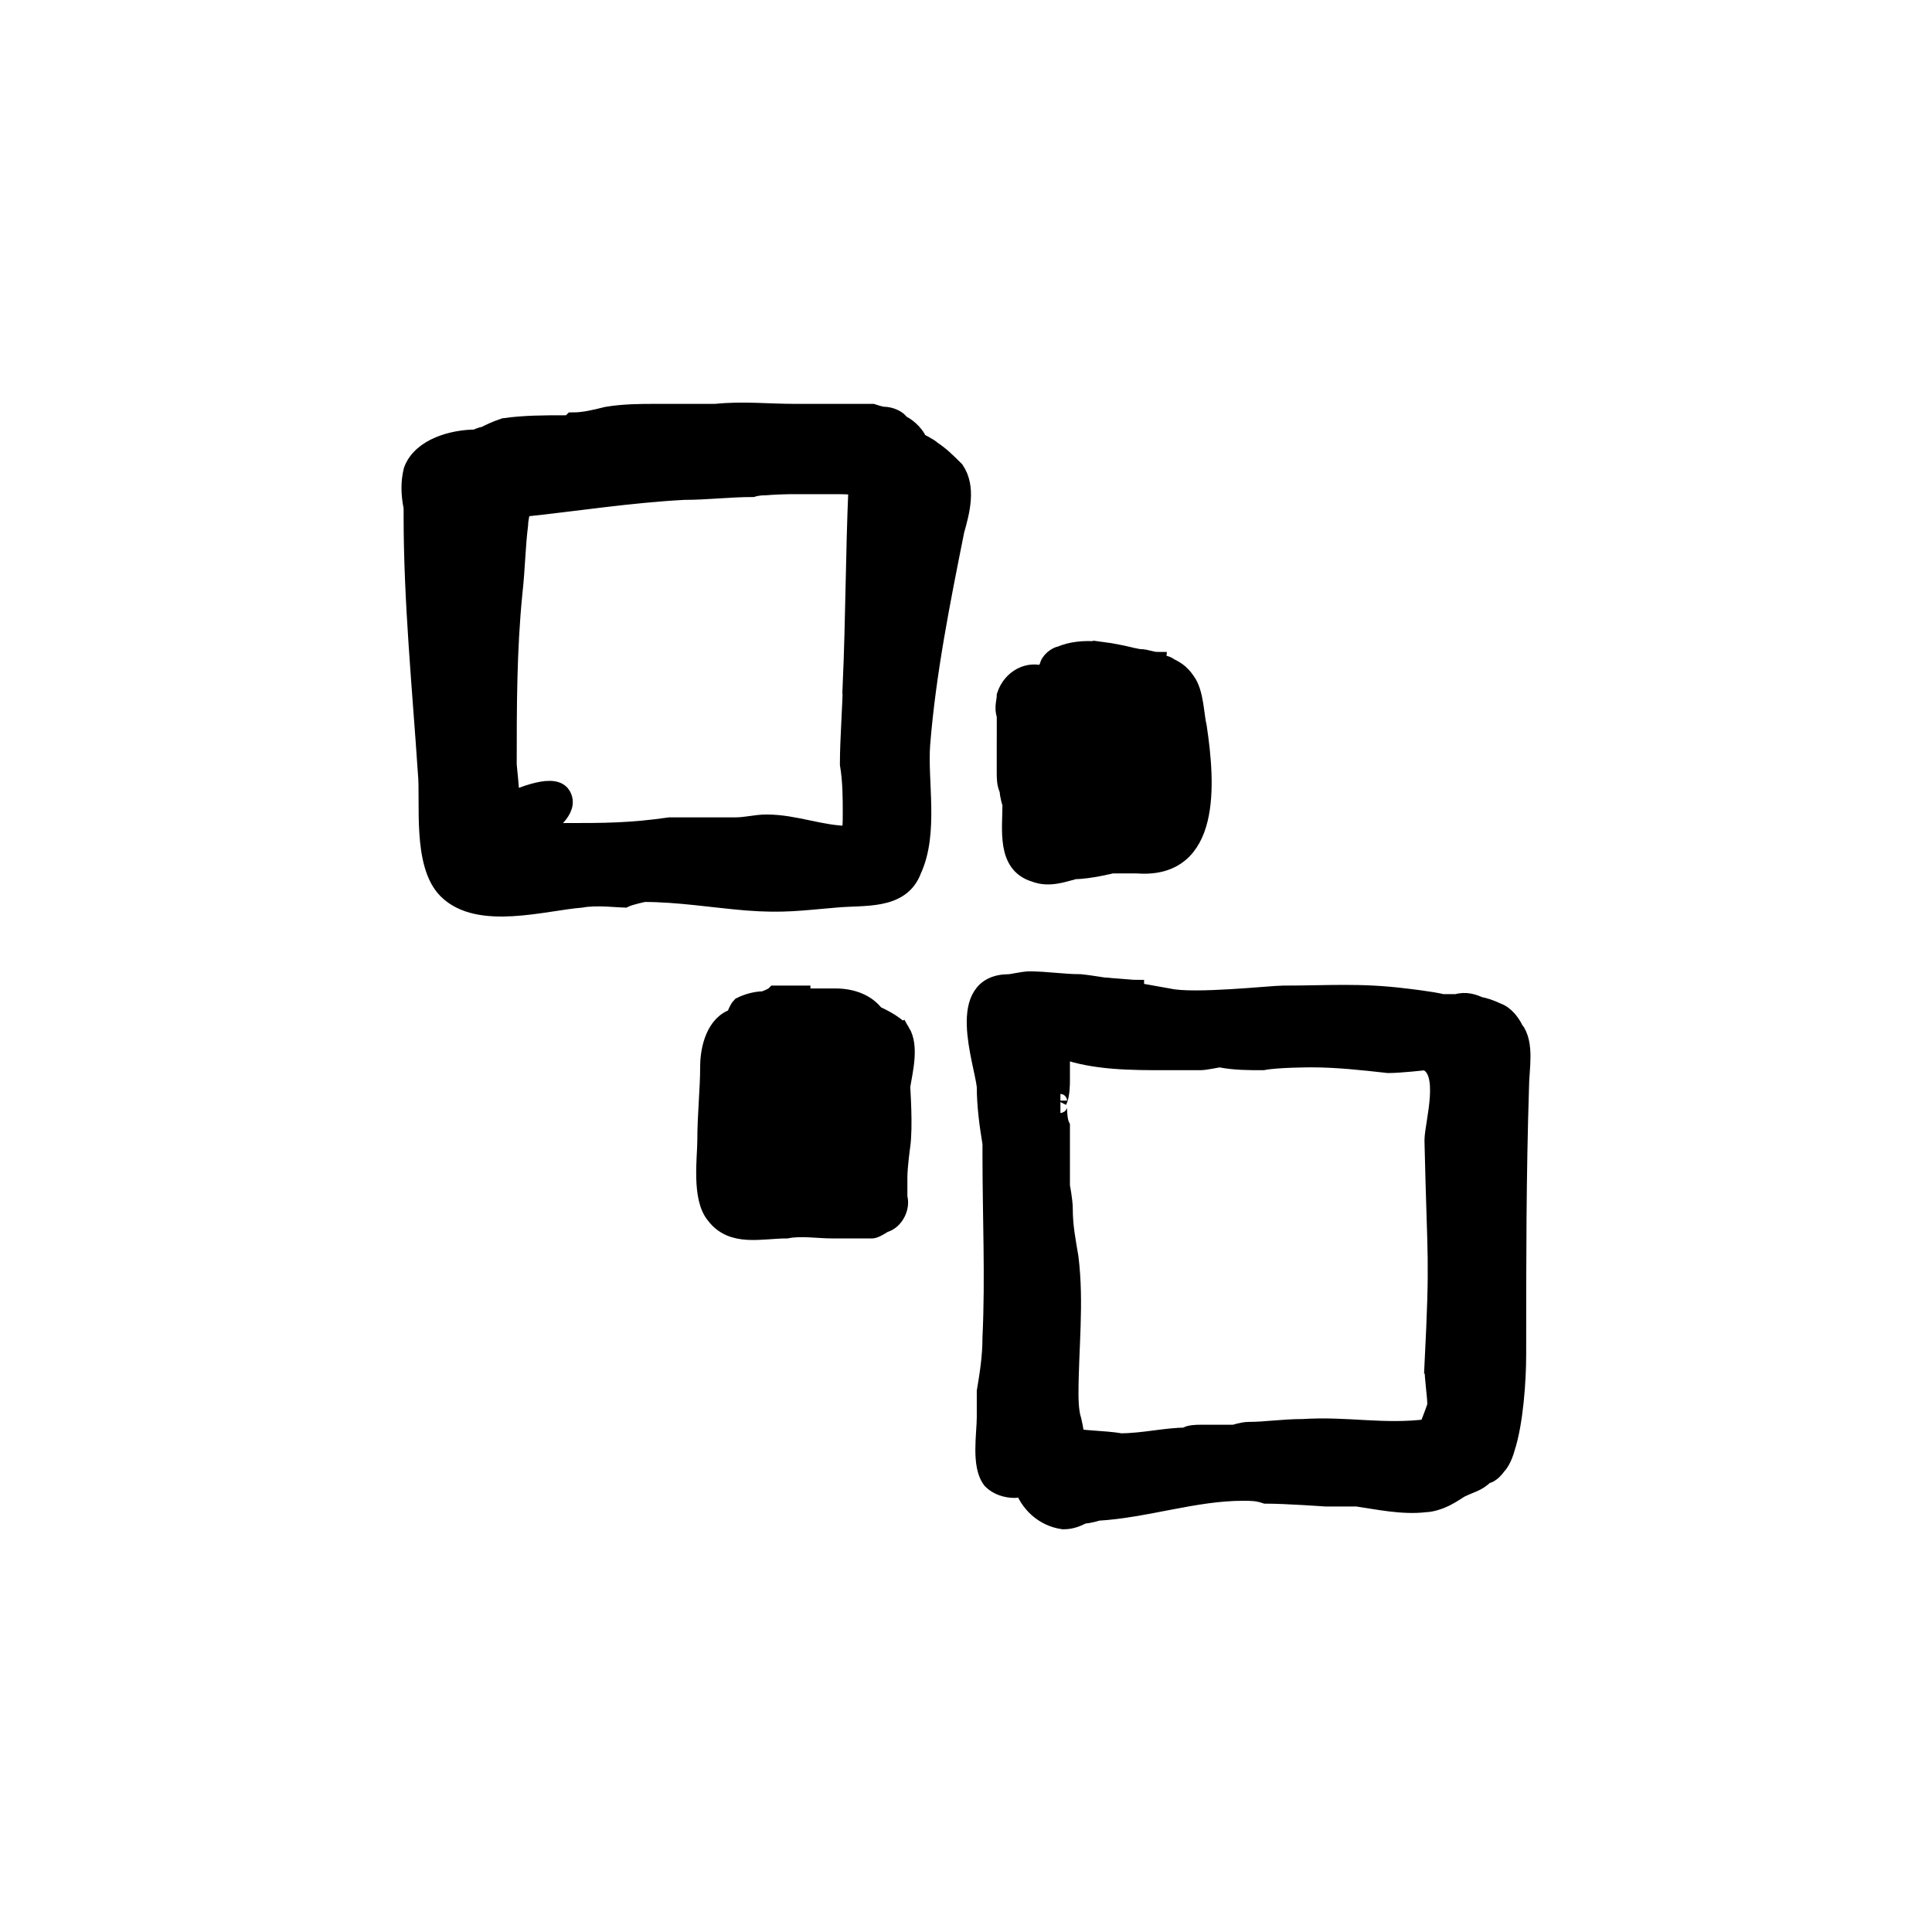 <?xml version="1.0" encoding="UTF-8"?>
<!-- Uploaded to: SVG Repo, www.svgrepo.com, Generator: SVG Repo Mixer Tools -->
<svg width="800px" height="800px" version="1.1" viewBox="144 144 512 512" xmlns="http://www.w3.org/2000/svg">
 <g stroke="#000000">
  <path transform="matrix(5.038 0 0 5.038 148.09 148.09)" d="m39.43 24.726c-0.086 0.007-0.169 0.016-0.25 0.026l0.804-0.045c-0.188 0.004-0.371 0.013-0.554 0.019z"/>
  <path transform="matrix(5.038 0 0 5.038 148.09 148.09)" d="m48.219 22.883c-0.15-0.15-0.75-0.45-0.75-0.45-0.15-0.45-0.75-0.9-0.9-0.9-0.15-0.3-0.6-0.45-0.9-0.45-0.15 0-0.6-0.15-0.6-0.15h-1.5-2.25-0.3c-1.5 0-2.7-0.15-4.2 0h-3.15c-0.75 0-1.65 0-2.55 0.15-0.6 0.15-1.2 0.3-1.8 0.3-0.15 0.15-0.3 0.15-0.45 0.15-1.05 0-2.1 0-3.15 0.15-0.45 0.15-0.75 0.3-1.05 0.45-0.15 0-0.45 0.15-0.45 0.15-1.2 0-2.85 0.45-3.3 1.65-0.15 0.6-0.15 1.2 0 1.95v0.45c0 4.5 0.45 9 0.75 13.5 0.15 1.5-0.3 4.8 1.05 6.15 1.65 1.65 5.1 0.6 7.05 0.45 0.75-0.15 2.1 0 2.25 0 0.3-0.15 1.05-0.3 1.05-0.3 1.8 0 3.6 0.3 5.4 0.45 1.95 0.15 2.85 0 4.65-0.15 1.5-0.15 3.45 0.15 4.05-1.5 0.9-1.95 0.3-4.65 0.45-6.6 0.3-3.75 1.05-7.5 1.8-11.25 0.3-1.05 0.6-2.25 0-3.15-0.449-0.448-0.749-0.748-1.199-1.048zm-4.2 12.3c0 1.05-0.15 2.85-0.15 4.2 0.15 0.9 0.15 1.8 0.15 2.55 0 0.45 0 1.2-0.15 1.2-1.5 0-2.85-0.6-4.35-0.6-0.6 0-1.05 0.15-1.65 0.15h-0.9-1.35-1.2c-2.1 0.3-3.45 0.3-5.55 0.3-0.45 0.15-1.2 0-1.2-0.15 0.3-0.3 1.5-1.05 1.05-1.8-0.45-0.75-2.55 0.3-2.7 0.3 0-0.6-0.15-1.8-0.15-1.95 0-3 0-6 0.3-9 0.15-1.35 0.15-2.4 0.3-3.6 0-0.3 0.15-0.9 0.15-0.9 2.85-0.3 5.7-0.75 8.55-0.9 1.2 0 2.4-0.15 3.6-0.15 0.104-0.035 0.25-0.061 0.411-0.081l-4.161 0.231c1.509-0.116 2.943-0.211 4.411-0.258 0.48-0.042 0.989-0.042 0.989-0.042l-0.435 0.024c0.247-0.005 0.484-0.024 0.735-0.024h2.4c0.45 0 1.2 0 1.2 0.15-0.15 3.45-0.15 6.901-0.3 10.35z"/>
  <path transform="matrix(5.038 0 0 5.038 148.09 148.09)" d="m58.869 51.233-1.631-0.129c0.096 0.014 0.191 0.026 0.287 0.04 0.46 0.051 0.92 0.088 1.344 0.088z"/>
  <path transform="matrix(5.038 0 0 5.038 148.09 148.09)" d="m78.819 53.333c-0.15-0.3-0.45-0.75-0.9-0.9-0.3-0.15-0.75-0.3-0.9-0.3-0.3-0.15-0.75-0.3-1.2-0.15h-0.75c-0.6-0.15-1.95-0.3-1.95-0.3-2.4-0.3-4.05-0.15-6.45-0.15-0.6 0-4.65 0.45-6 0.15-1.103-0.2-2.131-0.383-3.144-0.538-0.125-0.014-0.241-0.03-0.365-0.047l0.078 0.006c-0.406-0.059-0.816-0.131-1.219-0.171-0.9 0-1.8-0.15-2.7-0.15-0.019 0-0.048 0.005-0.07 0.006-0.049-0.004-0.08-0.006-0.08-0.006l0.079 0.006c-0.314 0.017-0.839 0.144-0.979 0.144-2.85 0-1.35 4.05-1.2 5.4 0 1.05 0.15 2.1 0.3 3v0.6c0 3.3 0.15 6.45 0 9.6 0 1.05-0.15 1.95-0.3 2.85v1.35c0 0.9-0.3 2.55 0.3 3.3 0.3 0.3 0.75 0.45 1.2 0.45 0.15 0 0.45-0.15 0.45-0.15 0.3 0.9 1.05 1.65 2.1 1.8 0.45 0 0.75-0.15 1.05-0.3 0.3 0 0.75-0.15 0.75-0.15 2.55-0.15 5.1-1.05 7.65-1.05 0.45 0 0.75 0 1.2 0.15 1.05 0 3.15 0.15 3.15 0.15h0.75 0.9c1.05 0.15 2.4 0.45 3.6 0.3 0.3 0 0.75-0.15 1.05-0.3 0.3-0.15 0.75-0.45 0.75-0.45 0.6-0.3 0.9-0.3 1.35-0.75 0.3 0 0.6-0.45 0.6-0.45 0.3-0.3 0.45-0.9 0.45-0.9 0.45-1.35 0.6-3.6 0.6-4.95 0-5.1 0-9.3 0.15-14.1 0.002-0.901 0.302-2.251-0.299-3.001zm-4.2 17.7c0 0.75 0.15 1.5 0.15 2.1-0.15 0.45-0.45 1.2-0.45 1.2-2.4 0.3-4.2-0.15-6.6 0-1.05 0-1.95 0.15-2.85 0.15-0.3 0-0.75 0.15-0.75 0.15h-0.3-1.5c-0.15 0-0.6 0-0.75 0.15-1.05 0-2.25 0.3-3.45 0.3-0.75-0.15-2.4-0.15-2.4-0.3 0-0.3-0.15-0.9-0.15-0.9-0.15-0.45-0.15-1.2-0.15-1.35 0-2.4 0.3-4.8 0-7.2-0.15-0.9-0.3-1.65-0.3-2.55 0-0.45-0.15-1.2-0.15-1.2v-3.15c-0.15-0.3-0.15-0.9-0.15-0.9 0-0.15 0-0.3 0.15-0.3 0 0-0.15 0-0.15-0.15 0.15-0.3 0.15-0.9 0.15-1.05v-1.65h0.15c1.65 0.6 3.6 0.6 5.4 0.6h1.8c0.3 0 0.9-0.15 1.05-0.15 0.75 0.15 1.5 0.15 2.25 0.15 0.75-0.15 2.55-0.15 2.55-0.15 1.35 0 2.7 0.15 4.05 0.3 0.6 0 1.95-0.15 1.95-0.15 1.35 0.45 0.45 3.3 0.45 4.2 0.149 6.601 0.299 5.85-7.76e-4 11.85z"/>
  <path transform="matrix(5.038 0 0 5.038 148.09 148.09)" d="m52.119 38.333v1.5c0 0.3 0 0.6 0.15 0.9 0 0.3 0.15 0.75 0.15 0.75 0 1.35-0.3 3.15 1.2 3.6 0.75 0.3 1.5 0 2.1-0.15 0.75 0 1.95-0.3 1.95-0.3h0.15 1.2c3.9 0.3 3.6-4.2 3.15-7.2-0.15-0.6-0.15-1.8-0.6-2.4-0.3-0.45-0.6-0.6-0.9-0.75-0.15-0.15-0.6-0.15-0.6-0.3-0.3 0-0.6-0.15-0.9-0.15-0.15 0-0.75-0.15-0.75-0.15-0.115-0.029-0.254-0.057-0.4-0.085-0.3-0.065-0.598-0.113-0.893-0.146-0.29-0.042-0.506-0.069-0.506-0.069l0.266 0.044c-0.668-0.05-1.317-7.75e-4 -1.916 0.256-0.15 0-0.6 0.3-0.6 0.6-0.15 0.15-0.15 0.45-0.3 0.45-0.75-0.3-1.65 0.15-1.95 1.05 0 0.3-0.15 0.6 0 1.05 7.76e-4 0.449 7.76e-4 1.499 7.76e-4 1.499z"/>
  <path transform="matrix(5.038 0 0 5.038 148.09 148.09)" d="m46.569 53.483c-0.3-0.45-1.35-0.9-1.35-0.9-0.45-0.6-1.2-0.9-2.1-0.9h-1.8v-0.15h-1.35c-0.15 0.15-0.6 0.3-0.6 0.3-0.45 0-0.9 0.15-1.2 0.3-0.15 0.15-0.3 0.6-0.3 0.6-1.05 0.3-1.35 1.65-1.35 2.55 0 1.2-0.15 2.55-0.15 3.9 0 0.9-0.3 3 0.45 3.9 0.9 1.2 2.4 0.75 3.75 0.75 0.75-0.15 1.65 0 2.4 0h2.1c0.15 0 0.6-0.3 0.6-0.3 0.6-0.15 0.9-0.9 0.75-1.35v-1.05c0-0.6 0.15-1.65 0.15-1.65 0.15-1.05 0-3 0-3.15 0.151-0.9 0.451-2.1 7.75e-4 -2.85z"/>
 </g>
</svg>